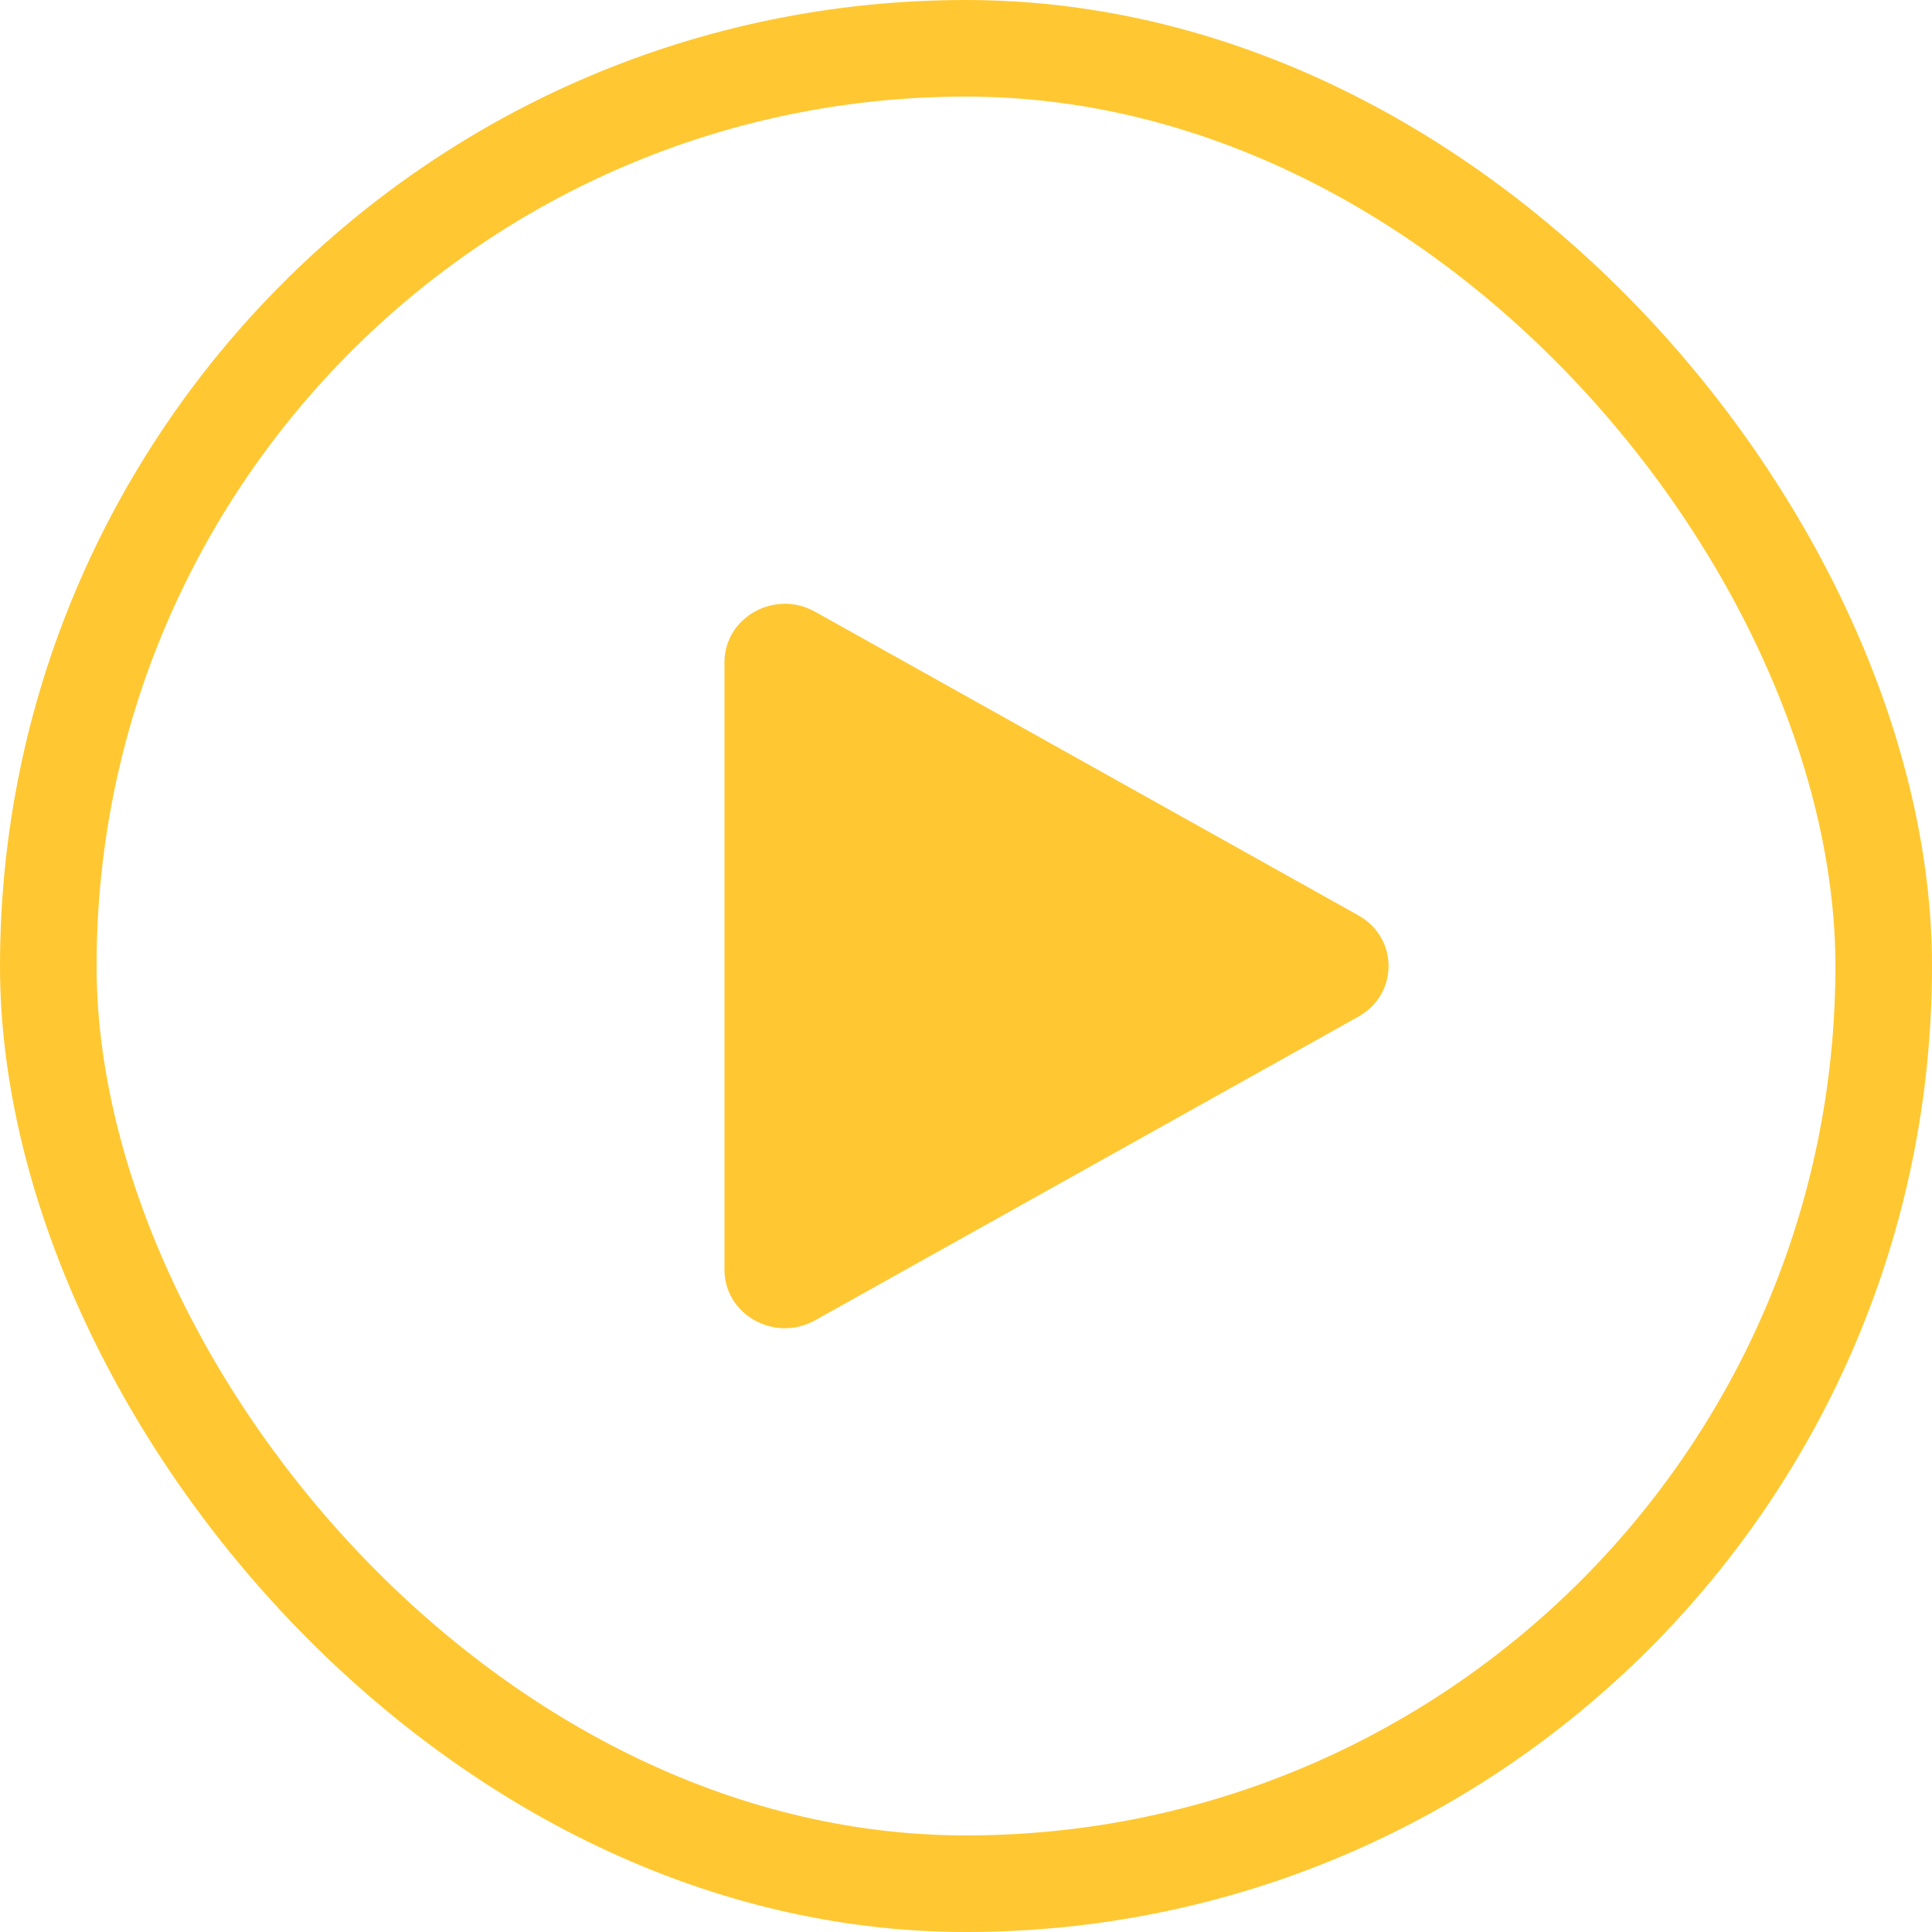 <svg width="88" height="88" viewBox="0 0 88 88" fill="none" xmlns="http://www.w3.org/2000/svg">
<rect x="2.2" y="2.2" width="83.6" height="83.6" rx="41.8" stroke="#FFC832" stroke-width="4.4"/>
<path d="M61.873 41.694C63.706 42.719 63.706 45.281 61.873 46.306L37.123 60.139C35.29 61.164 32.998 59.883 32.998 57.834L32.998 30.166C32.998 28.117 35.29 26.836 37.123 27.861L61.873 41.694Z" fill="#FFC832"/>
</svg>
